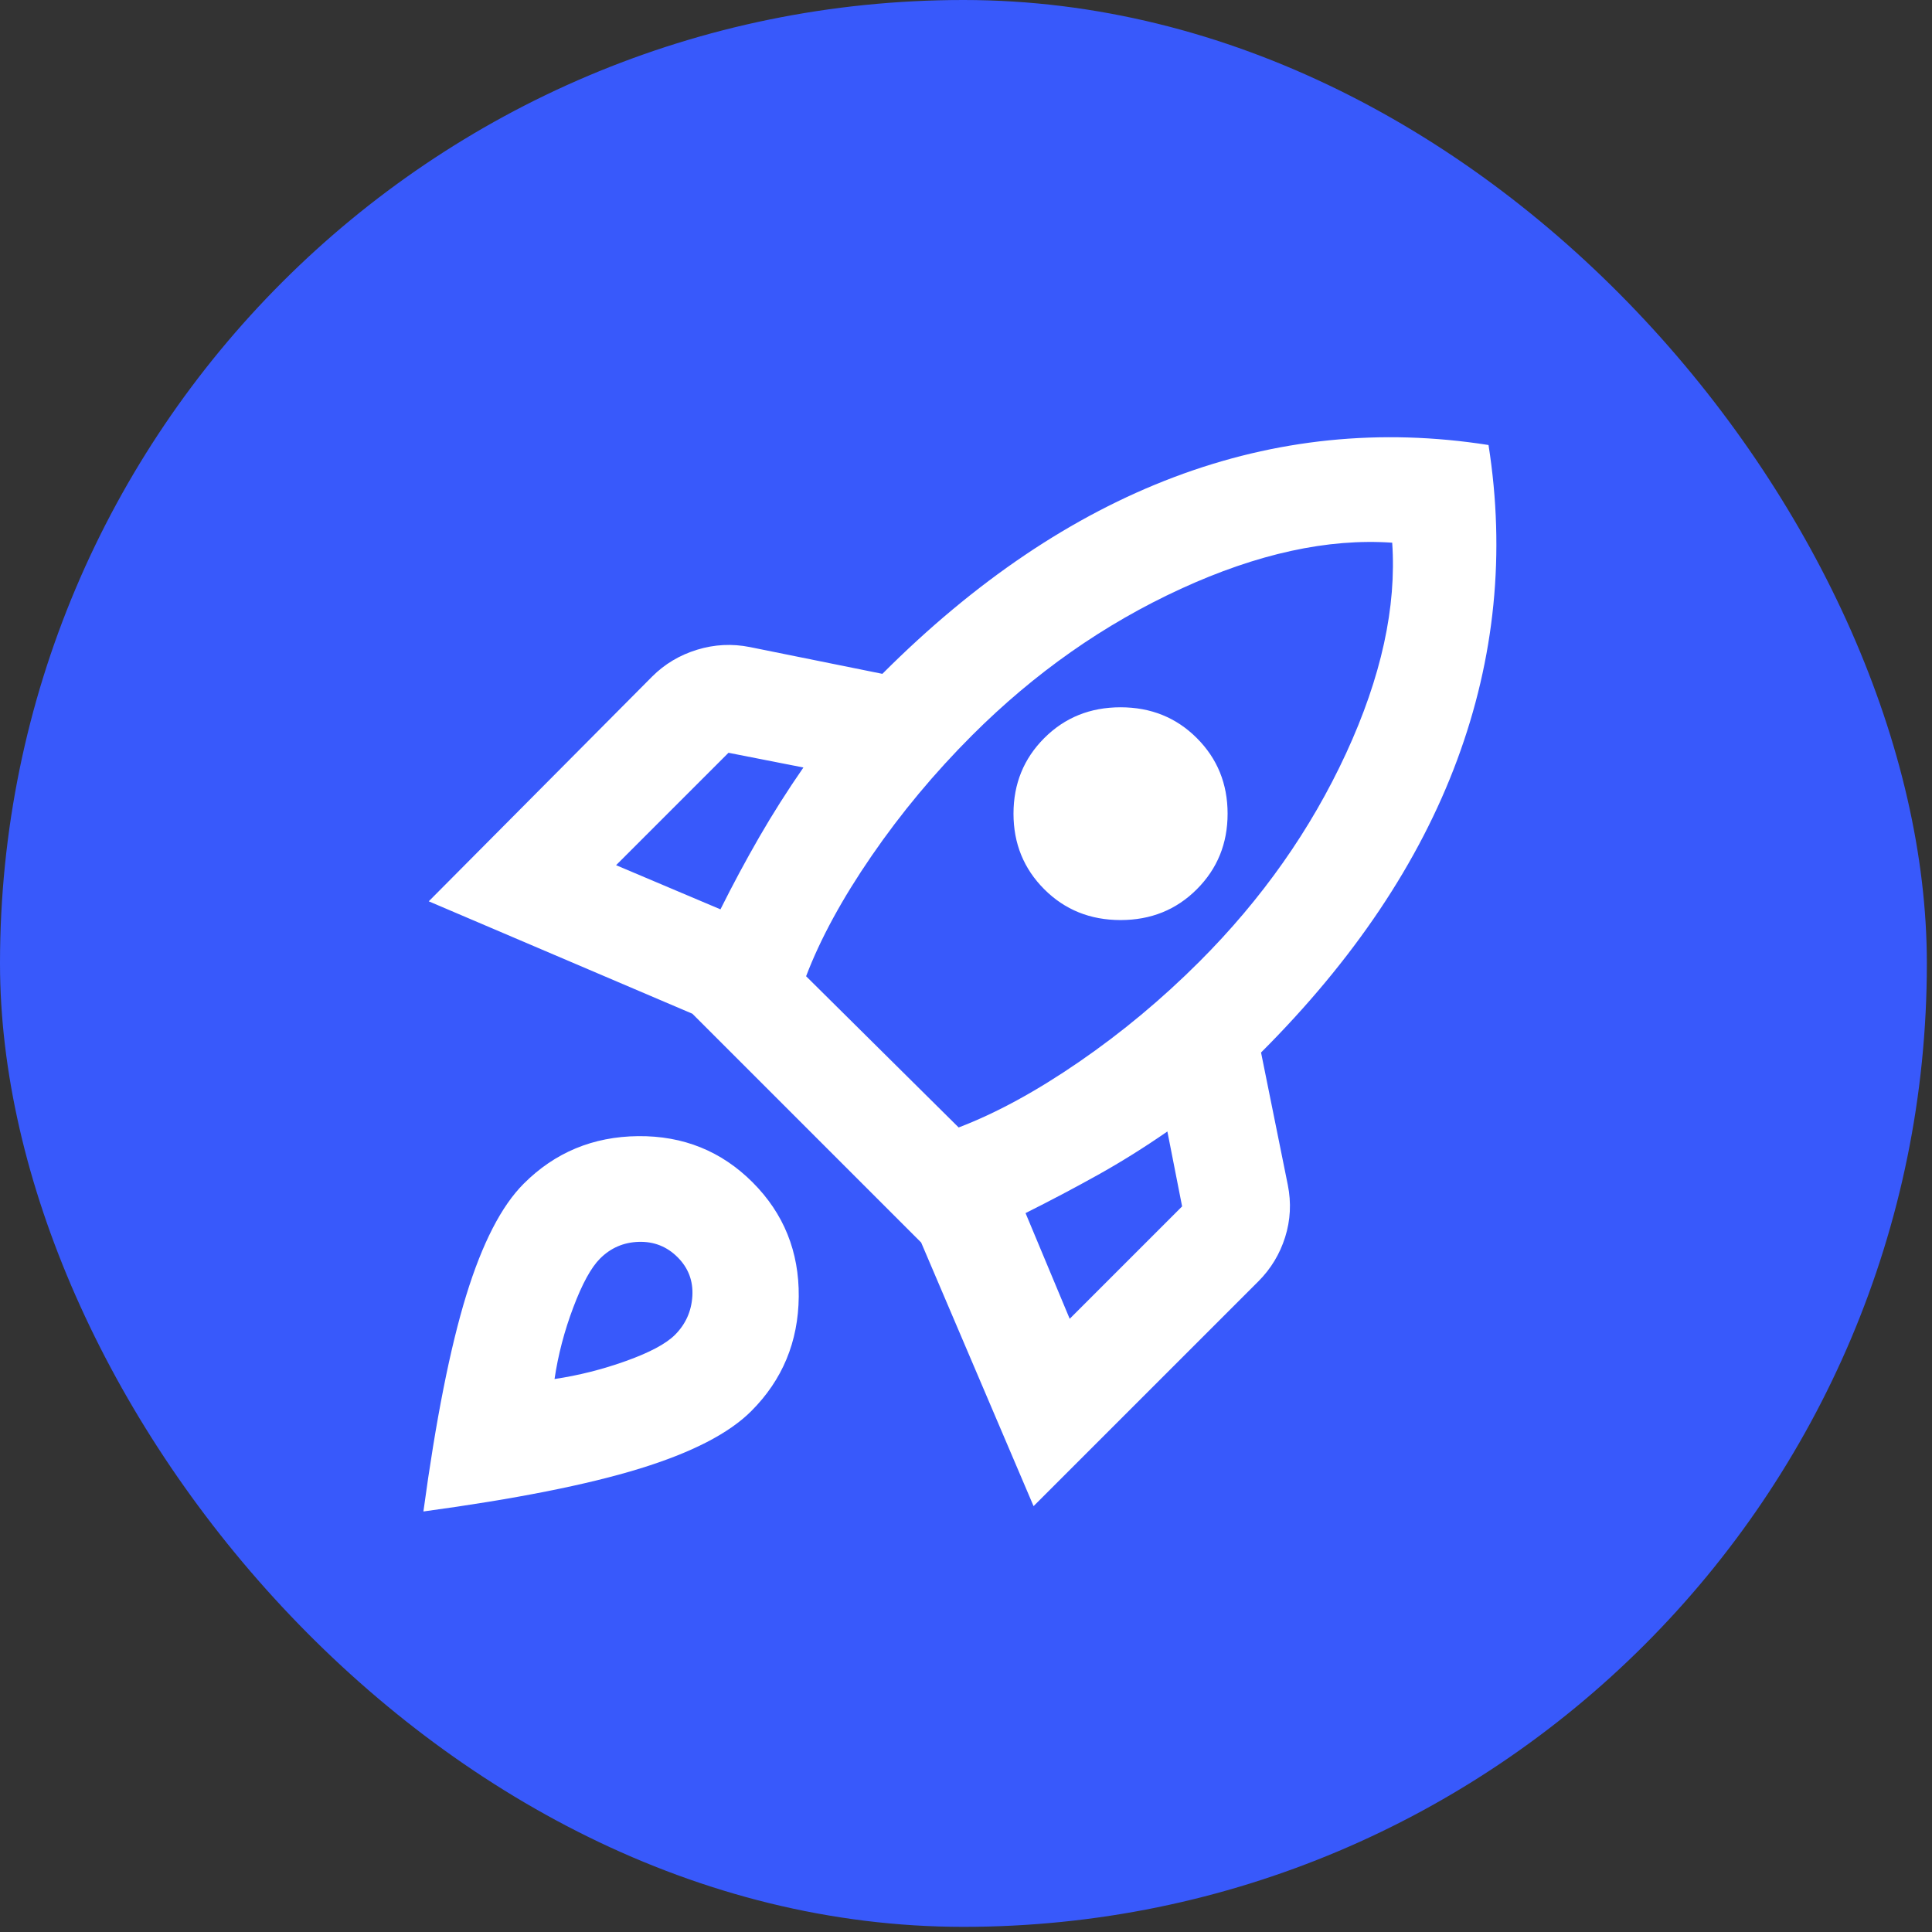 <svg width="77" height="77" viewBox="0 0 77 77" fill="none" xmlns="http://www.w3.org/2000/svg">
<rect x="0" y="0" width="77" height="77" fill="#333333" stroke="none"/>
<rect width="76.795" height="76.795" rx="38.398" fill="#3859FB"/>
<mask id="mask0_29_182" style="mask-type:alpha" maskUnits="userSpaceOnUse" x="12" y="13" width="52" height="52">
<rect x="12.502" y="13.097" width="51.197" height="51.197" fill="#D9D9D9"/>
</mask>
<g mask="url(#mask0_29_182)">
<path d="M24.554 34.482L28.714 36.242C29.212 35.246 29.727 34.286 30.26 33.362C30.794 32.438 31.38 31.513 32.02 30.589L29.034 30.002L24.554 34.482ZM32.127 38.908L38.207 44.935C39.7 44.366 41.3 43.495 43.006 42.322C44.713 41.148 46.313 39.815 47.806 38.322C50.295 35.833 52.241 33.069 53.646 30.029C55.05 26.989 55.663 24.189 55.486 21.629C52.926 21.452 50.117 22.065 47.059 23.469C44.002 24.874 41.229 26.82 38.74 29.309C37.247 30.802 35.913 32.402 34.74 34.109C33.567 35.815 32.696 37.415 32.127 38.908ZM41.62 35.442C40.802 34.624 40.393 33.62 40.393 32.429C40.393 31.238 40.802 30.233 41.62 29.416C42.437 28.598 43.451 28.189 44.66 28.189C45.868 28.189 46.882 28.598 47.699 29.416C48.517 30.233 48.926 31.238 48.926 32.429C48.926 33.62 48.517 34.624 47.699 35.442C46.882 36.26 45.868 36.669 44.66 36.669C43.451 36.669 42.437 36.26 41.62 35.442ZM42.633 52.561L47.113 48.081L46.526 45.095C45.602 45.735 44.677 46.312 43.753 46.828C42.828 47.343 41.869 47.85 40.873 48.348L42.633 52.561ZM59.325 17.736C60.001 22.038 59.583 26.225 58.072 30.296C56.561 34.366 53.957 38.251 50.259 41.948L51.326 47.228C51.468 47.939 51.432 48.632 51.219 49.308C51.006 49.983 50.65 50.57 50.153 51.068L41.193 60.027L36.713 49.521L27.594 40.402L17.088 35.922L25.994 26.962C26.492 26.465 27.087 26.109 27.78 25.896C28.474 25.683 29.176 25.647 29.887 25.789L35.167 26.856C38.864 23.158 42.74 20.545 46.793 19.016C50.846 17.487 55.023 17.061 59.325 17.736ZM20.874 47.175C22.119 45.93 23.639 45.299 25.434 45.281C27.229 45.264 28.749 45.877 29.994 47.121C31.238 48.366 31.851 49.886 31.834 51.681C31.816 53.476 31.185 54.996 29.94 56.241C29.052 57.13 27.567 57.894 25.487 58.534C23.407 59.174 20.537 59.743 16.875 60.24C17.372 56.578 17.941 53.708 18.581 51.628C19.221 49.548 19.985 48.063 20.874 47.175ZM23.914 50.161C23.559 50.517 23.203 51.165 22.848 52.108C22.492 53.05 22.243 54.001 22.101 54.961C23.061 54.819 24.012 54.578 24.954 54.241C25.896 53.903 26.545 53.556 26.901 53.201C27.327 52.774 27.558 52.259 27.594 51.654C27.629 51.05 27.434 50.534 27.007 50.108C26.581 49.681 26.065 49.477 25.461 49.494C24.856 49.512 24.341 49.734 23.914 50.161Z" fill="white"/>
</g>
</svg>

